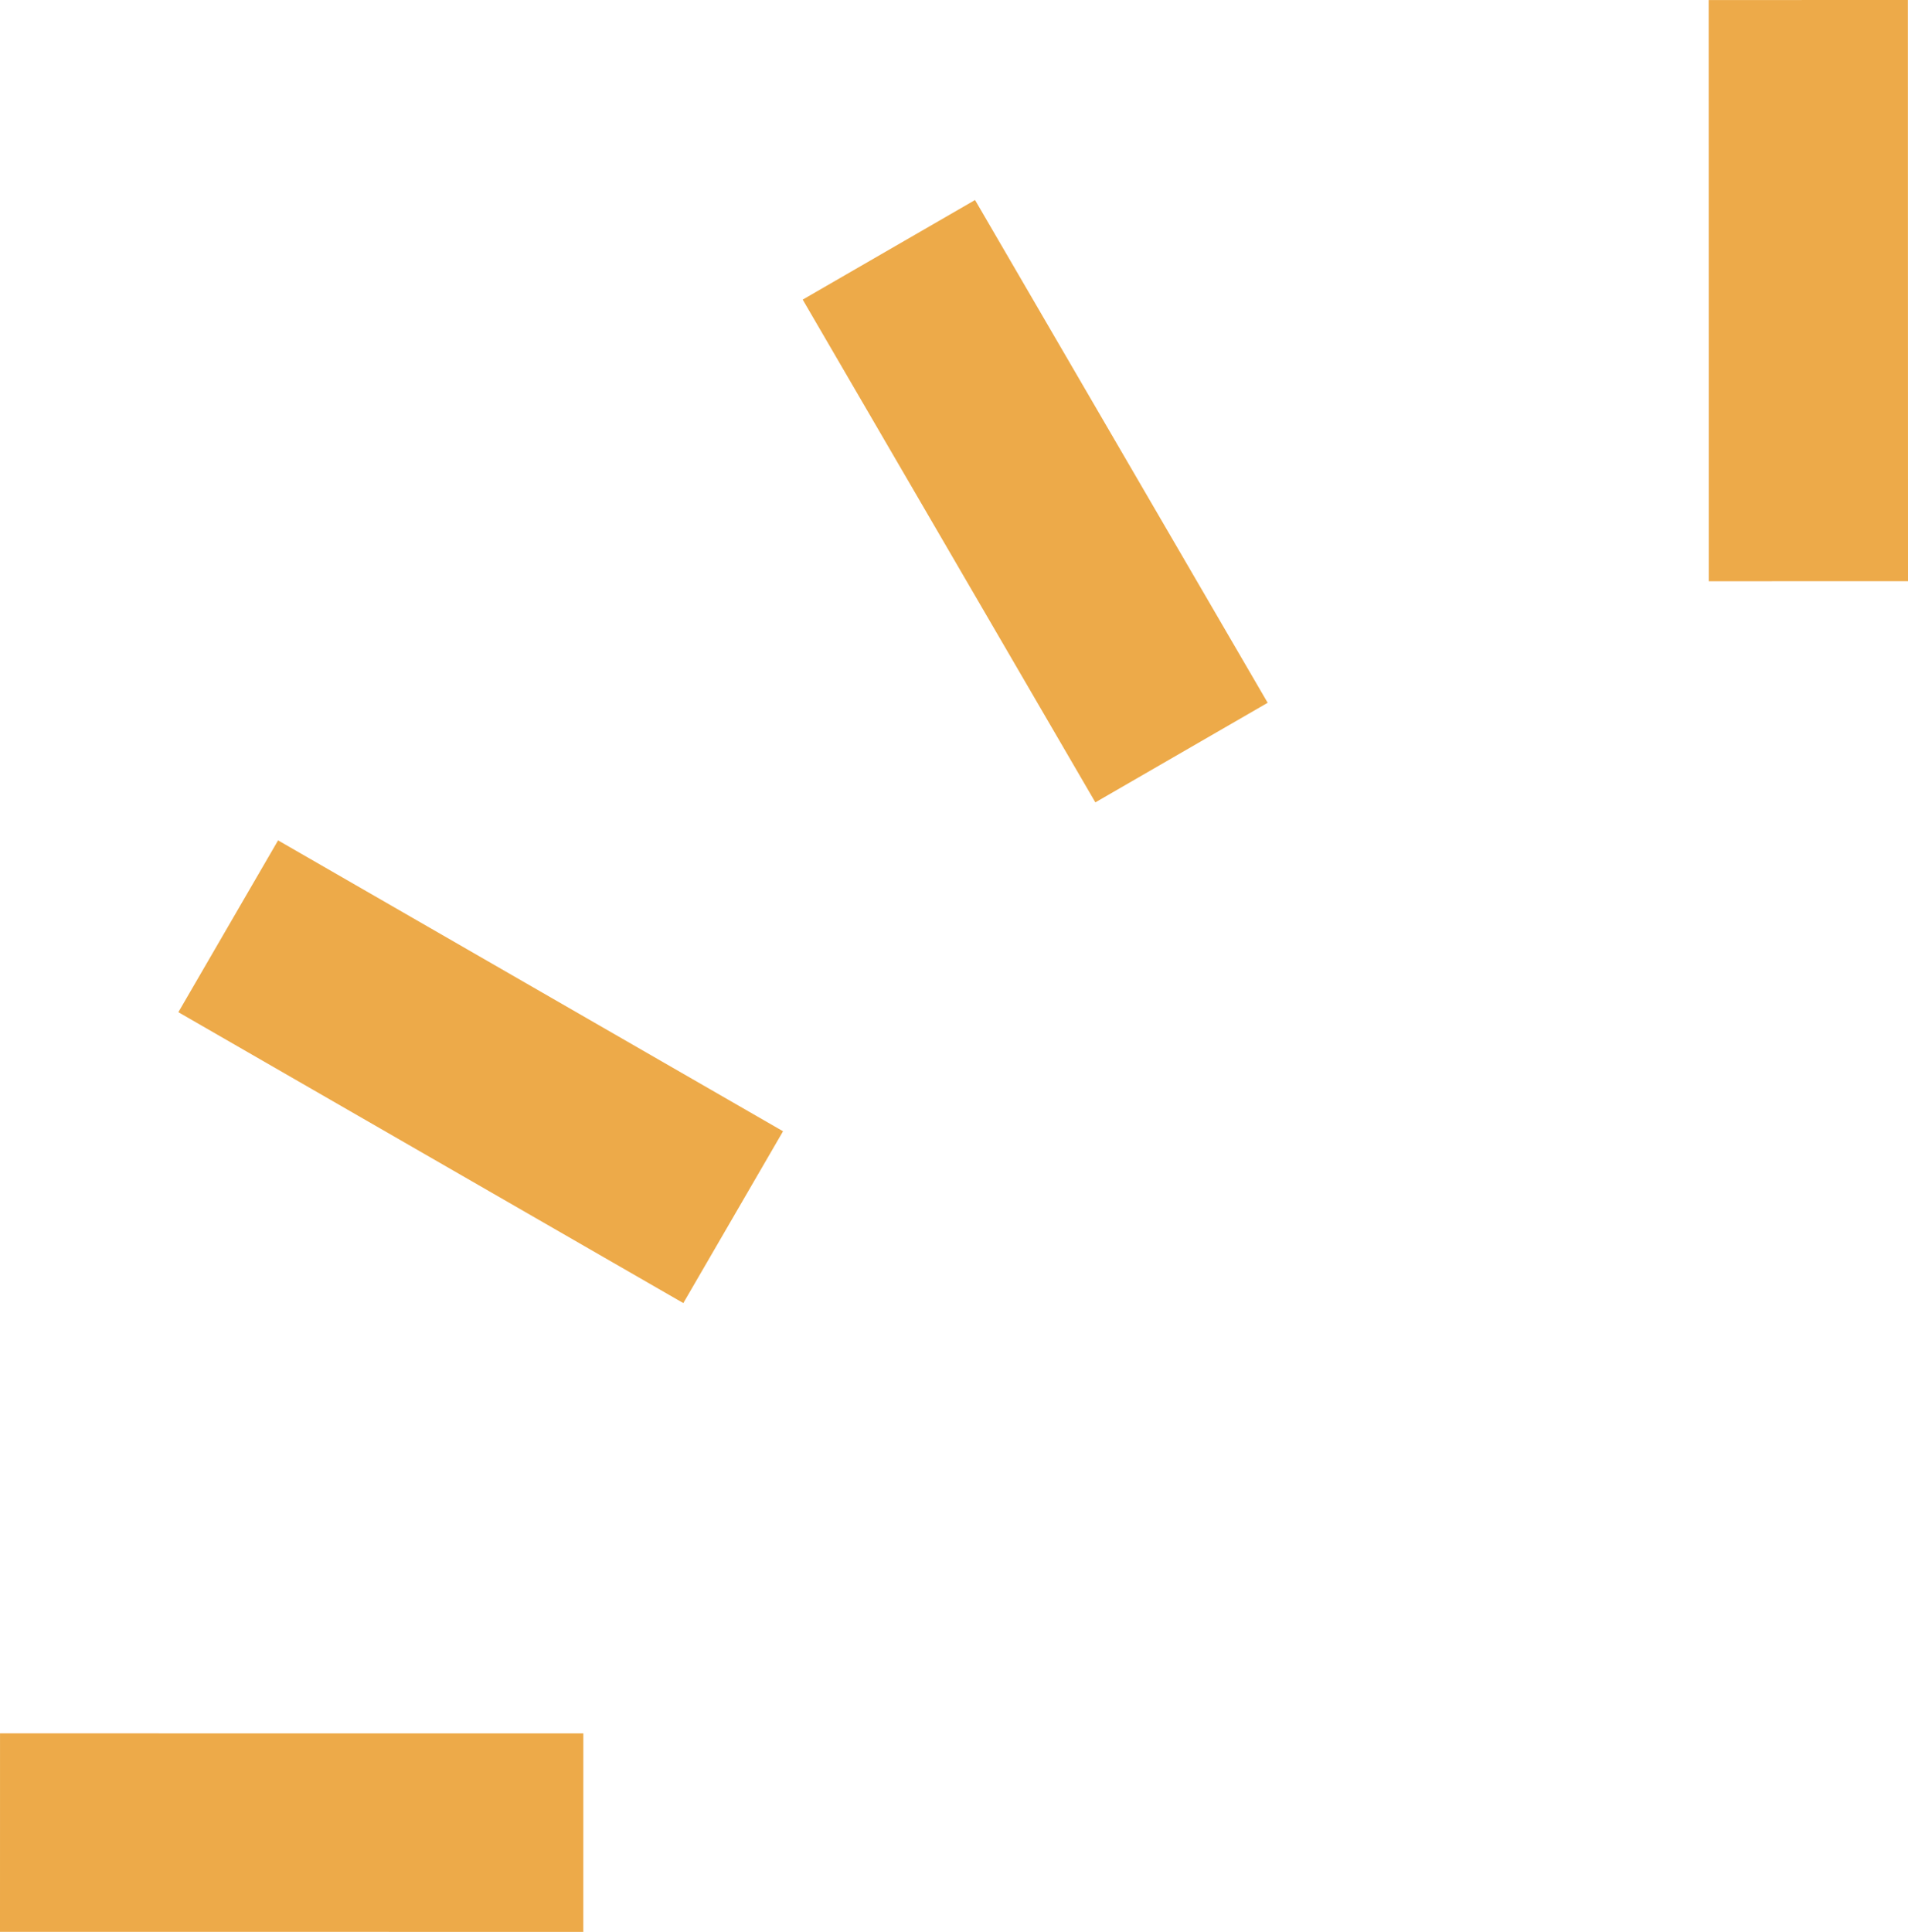<svg fill="none" height="82" width="81" xmlns="http://www.w3.org/2000/svg"><path d="m41.393 8.49-7.316 4.227 12.424 21.34 7.315-4.227zM11.805 35.67l-4.233 7.293L29.009 55.31l4.233-7.293zM.001 73.572 0 81.997 24.763 82l.001-8.425zM72.538.002l.005 24.669L81 24.669 80.995 0z" fill="#edaa49"/></svg>